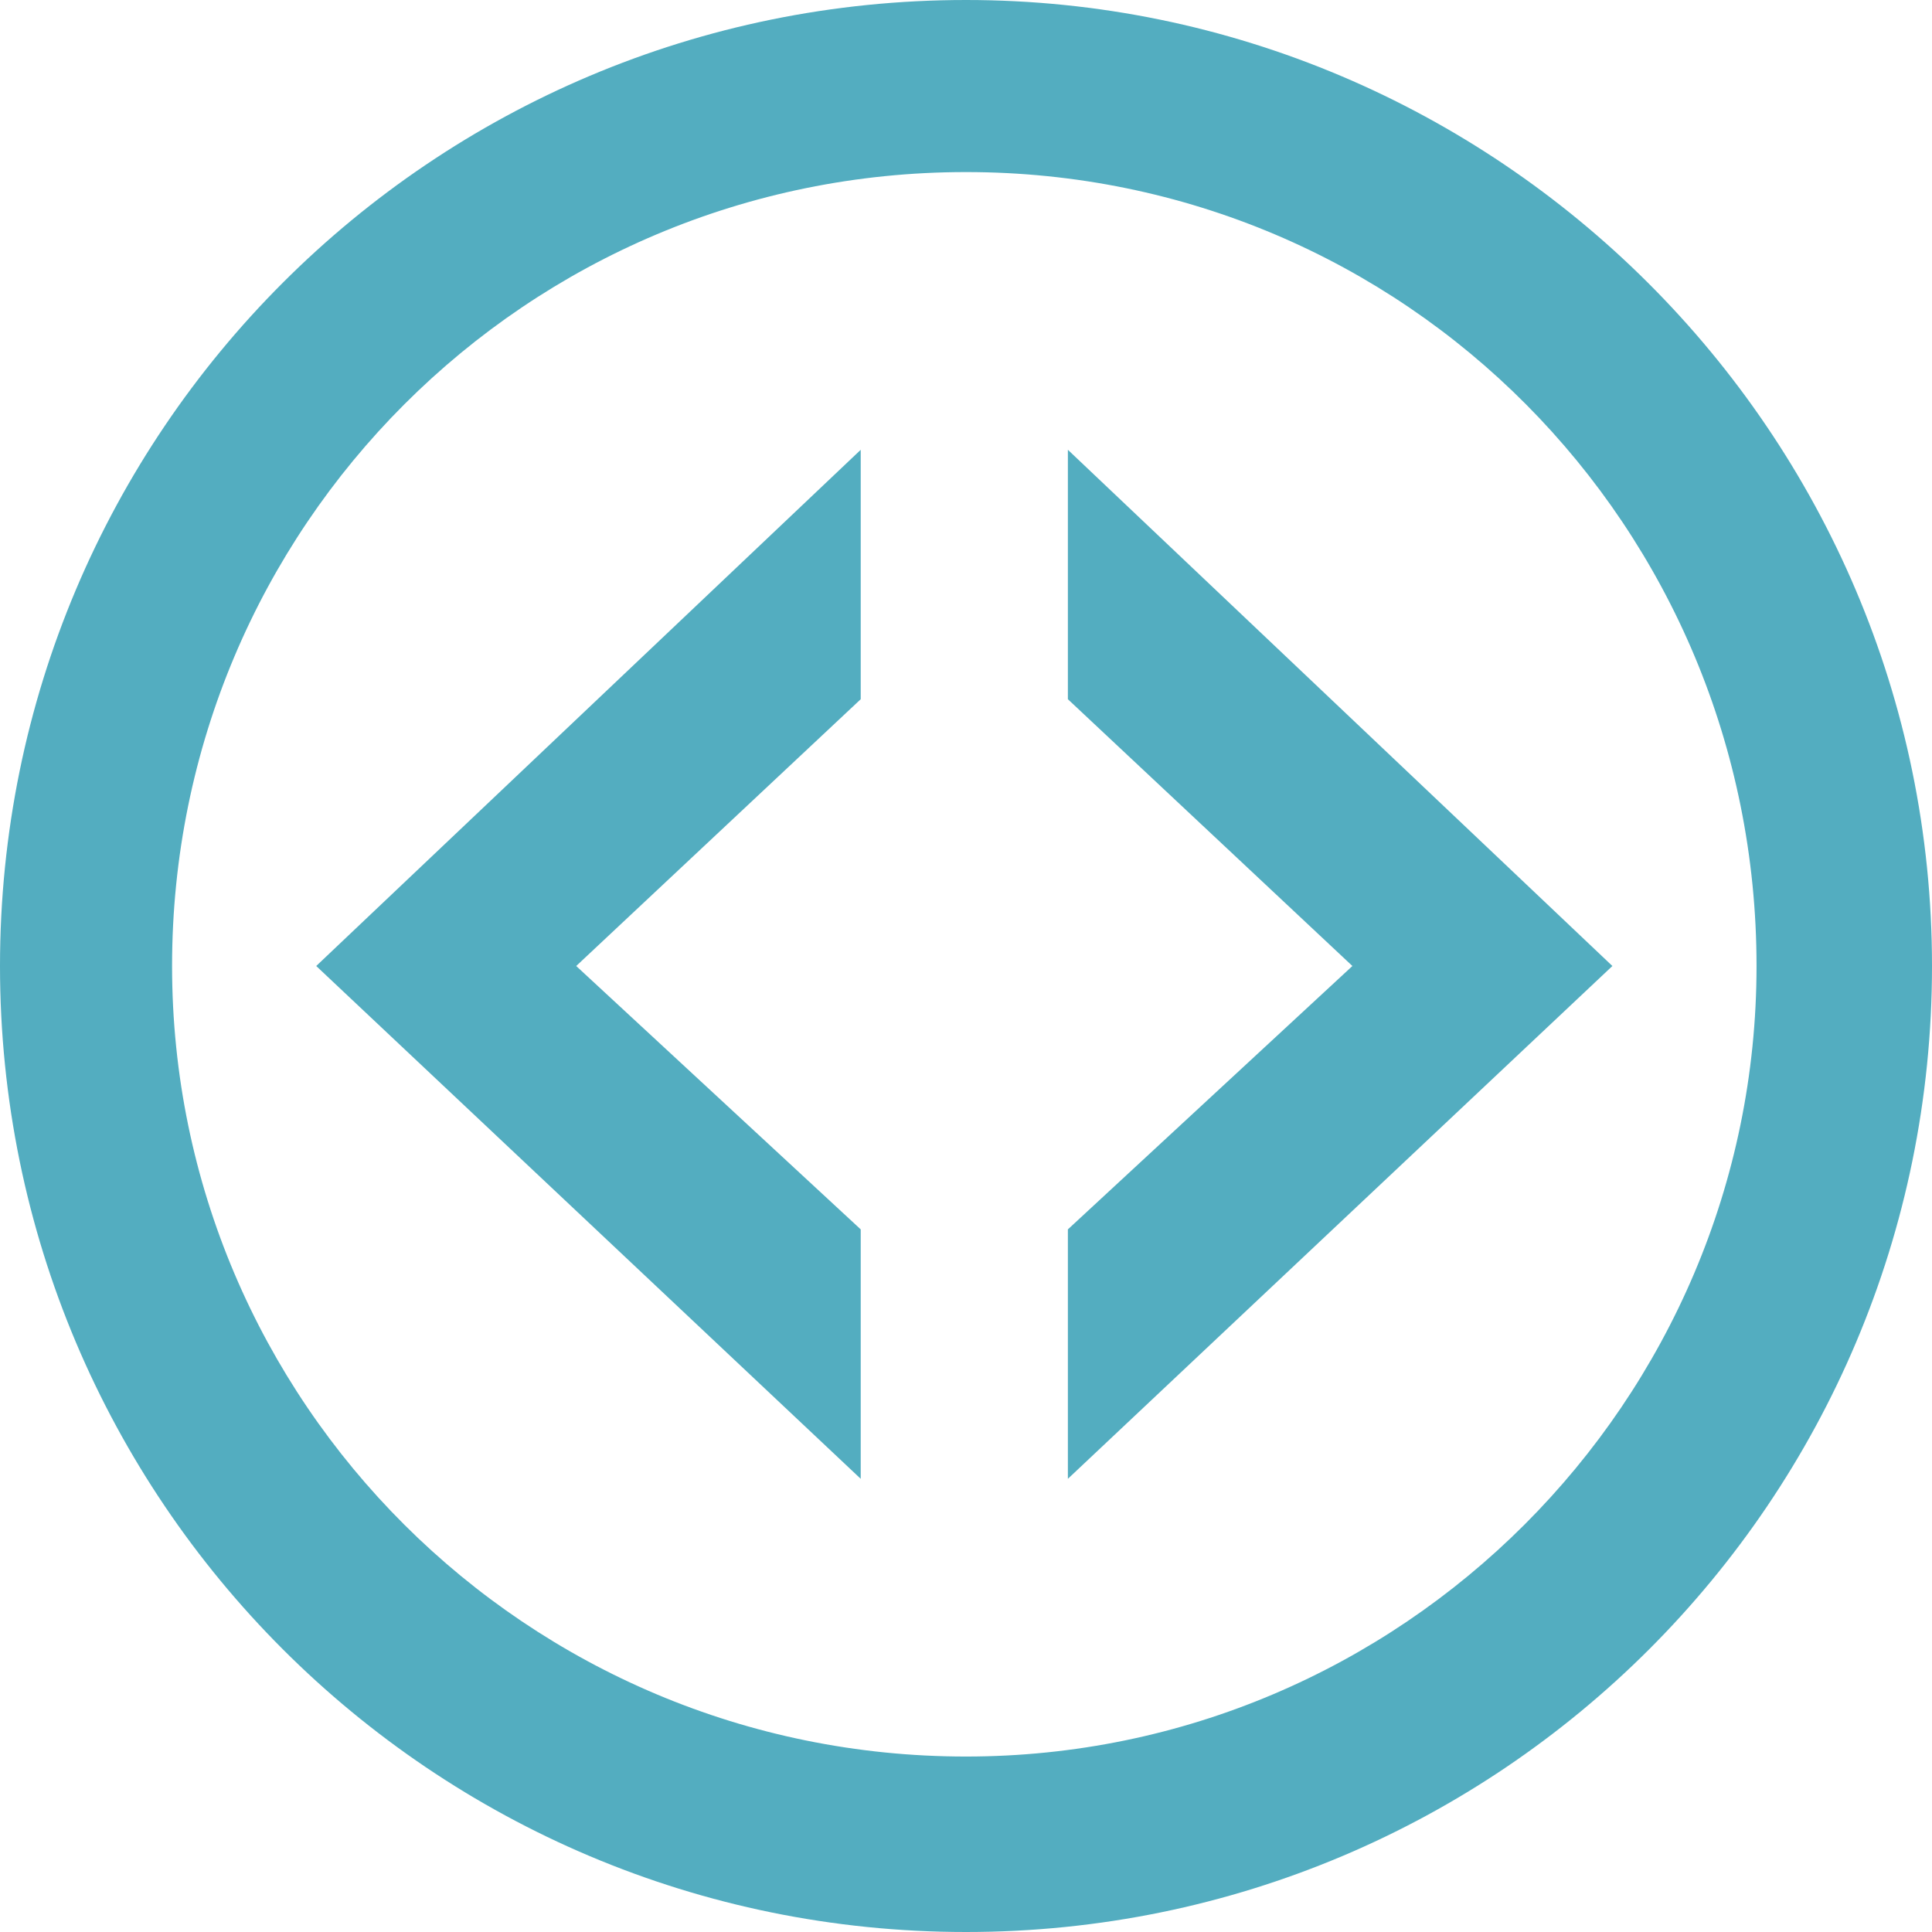 <?xml version="1.0" encoding="utf-8"?>
<!-- Generator: Adobe Illustrator 24.1.1, SVG Export Plug-In . SVG Version: 6.00 Build 0)  -->
<svg version="1.1" id="Layer_1" xmlns="http://www.w3.org/2000/svg" xmlns:xlink="http://www.w3.org/1999/xlink" x="0px" y="0px"
	 viewBox="0 0 512 512" style="enable-background:new 0 0 512 512;" xml:space="preserve">
<style type="text/css">
	.st0{fill:#53ADC0;}
</style>
<g>
	<path class="st0" d="M256,0C114.5,0,0,114.5,0,256s114.5,256,256,256s256-114.5,256-256S396.6,0,256,0z M256,465.5
		c-116.4,0-210.4-94-210.4-209.5c0-116.4,94-210.4,210.4-210.4s209.5,94,209.5,210.4C465.5,371.4,371.4,465.5,256,465.5z
		 M228.1,325.8L152.7,256l75.4-70.7v-66.1L83.8,256l144.3,135.9V325.8z M283,119.2v66.1l75.4,70.7L283,325.8v66.1L427.3,256
		L283,119.2z"/>
</g>
</svg>
